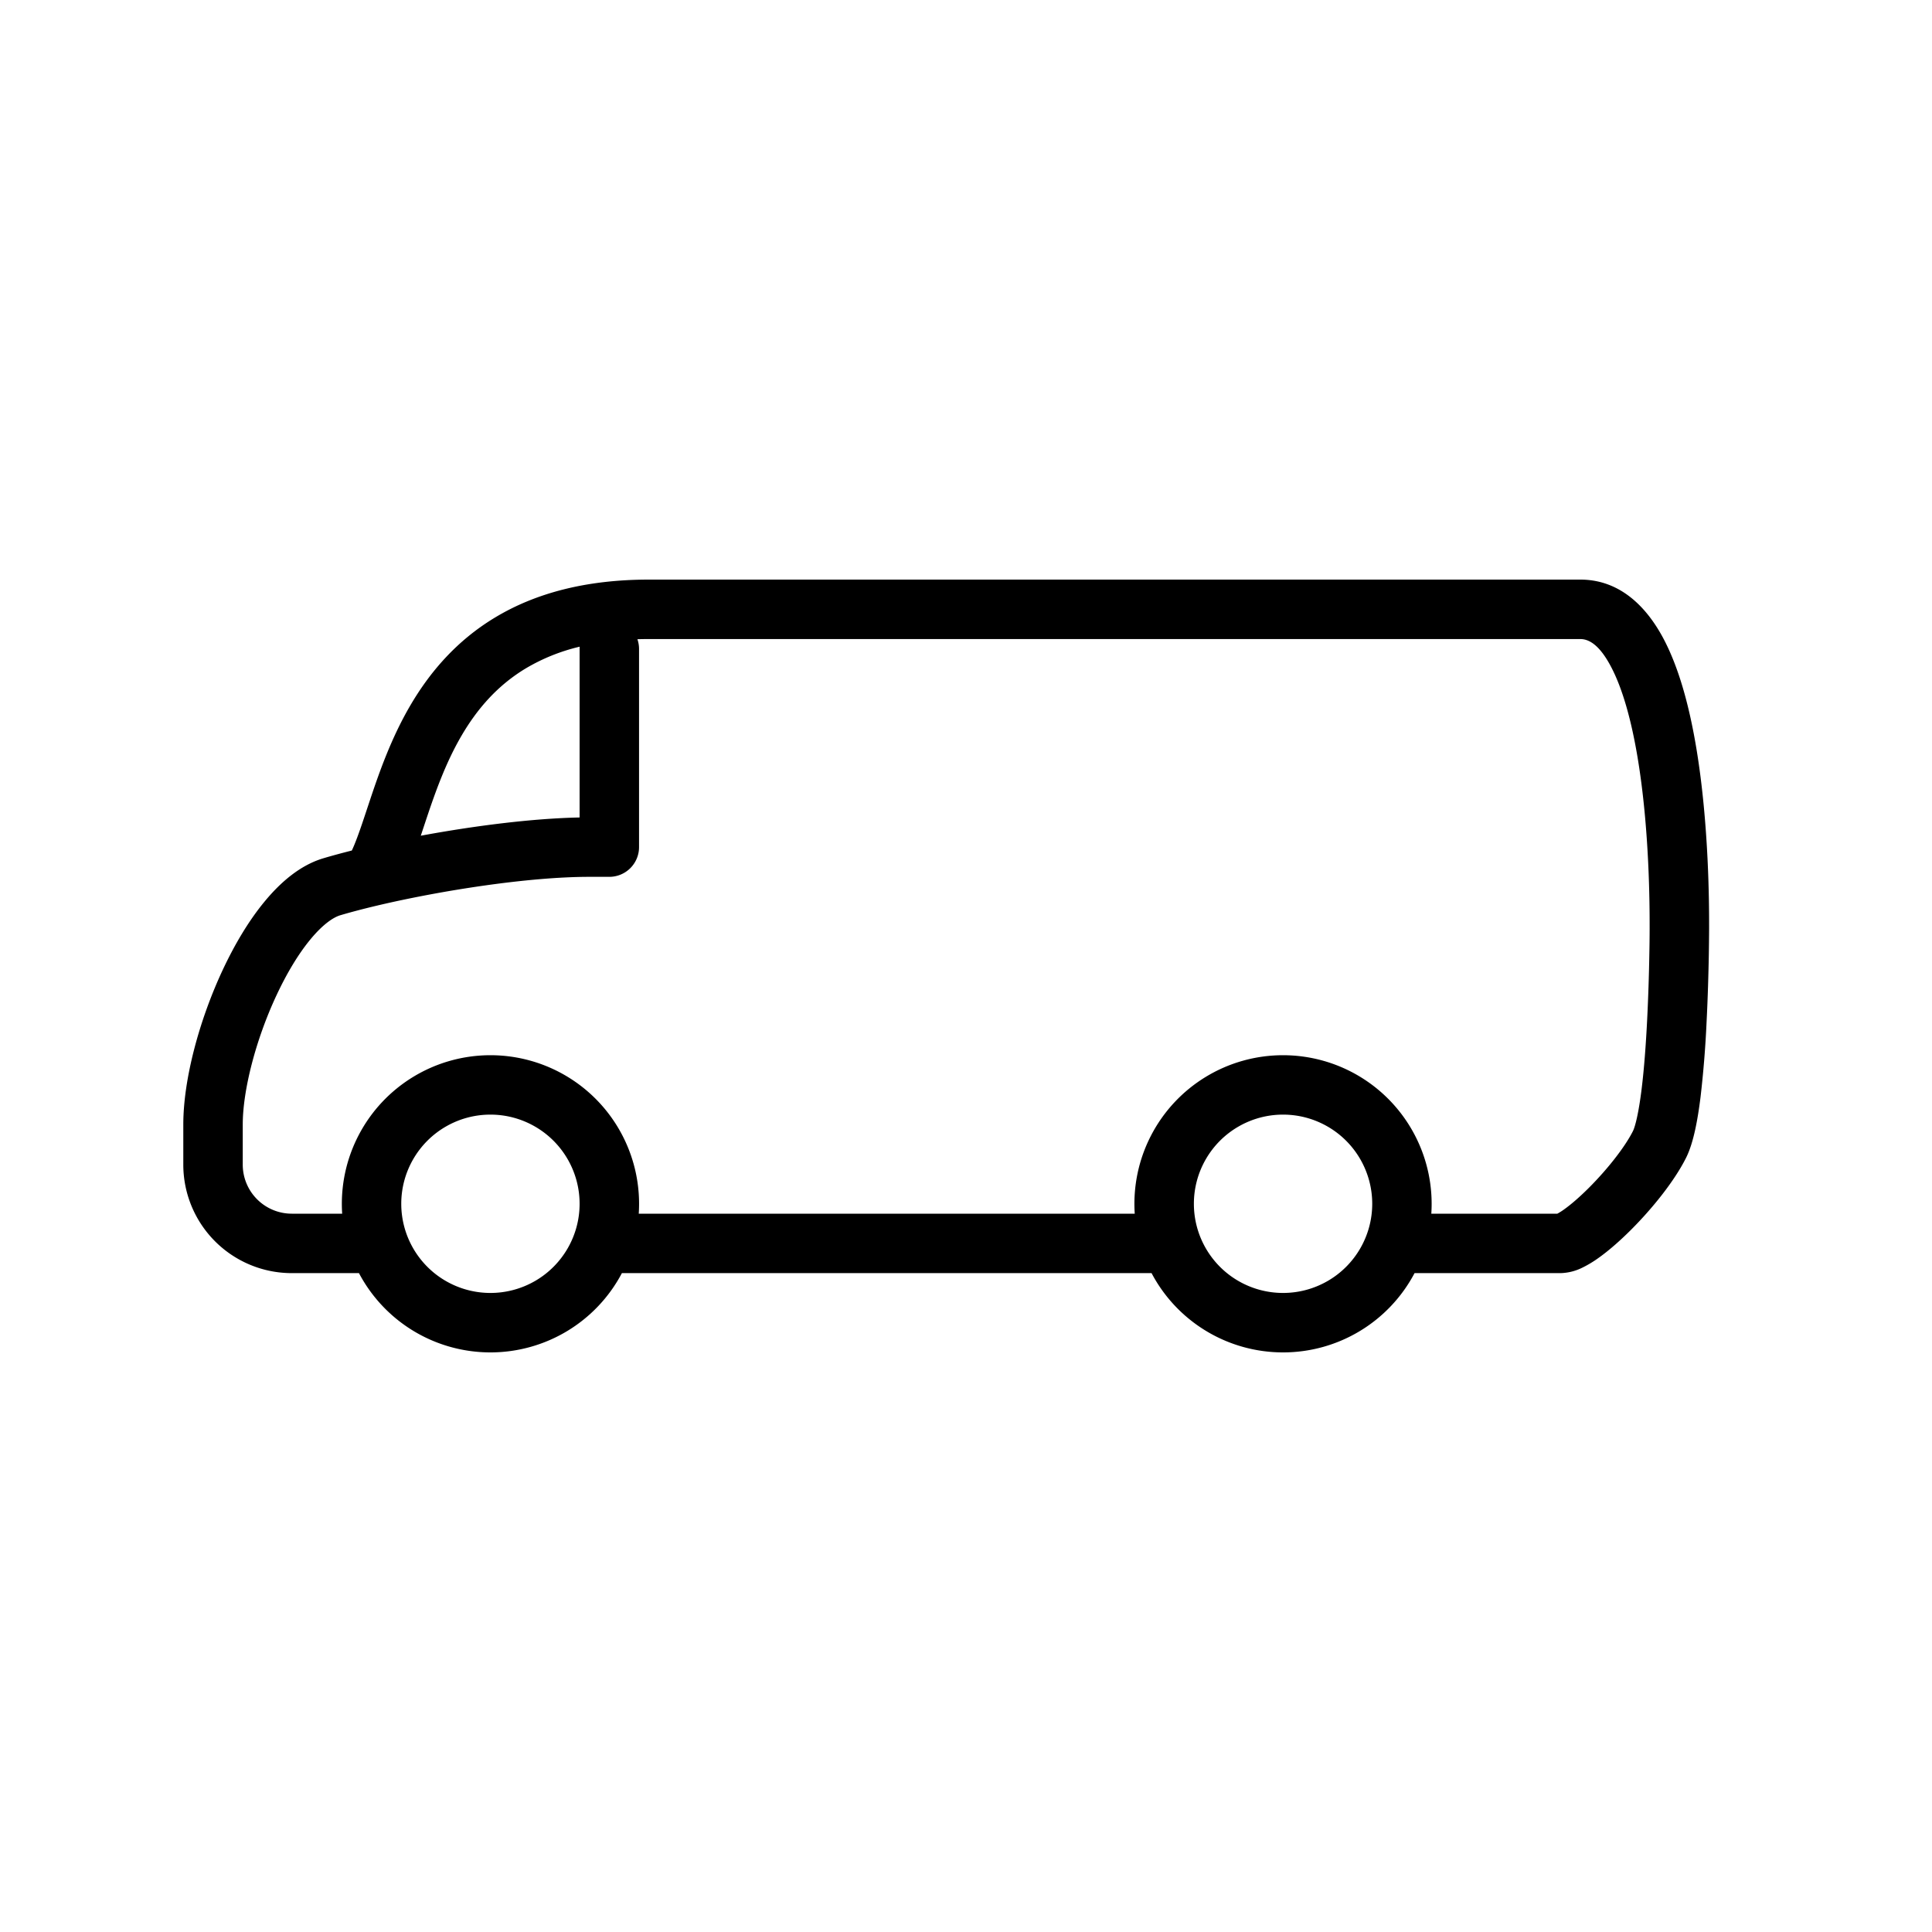 <svg xmlns:xlink="http://www.w3.org/1999/xlink" xmlns="http://www.w3.org/2000/svg" class="mx-auto -my-2 svg-color-black-80" viewBox="0 0 64 64" width="64" height="64" fill=""><defs><symbol fill="currentColor" id="nutz-redesign" viewBox="0 0 65 64"><path class="primary" fill-rule="evenodd" clip-rule="evenodd" d="M12.714 29.96a.882.882 0 00.03-.006c2.09-.49 5.018-.954 7.09-.954h.666a1 1 0 001-1v-6.667a.998.998 0 00-.055-.327c.127-.004.256-.006.388-.006h31.334c.274 0 .636.17 1.04.943.396.755.688 1.84.89 3.055.402 2.41.403 5.003.403 5.669v.064a45.838 45.838 0 01-.01.876 68.28 68.28 0 01-.072 2.176c-.041.823-.102 1.67-.191 2.385-.096.767-.209 1.226-.288 1.385-.266.531-.85 1.277-1.48 1.907-.308.308-.599.56-.832.726a1.99 1.99 0 01-.232.147h-4.24a5 5 0 10-9.978 0H21.49a5 5 0 10-9.978 0H9.815a1.651 1.651 0 01-1.648-1.666v-1.334c0-1.143.432-2.843 1.135-4.347.347-.743.74-1.396 1.143-1.883.417-.505.768-.74 1.006-.811.365-.108.793-.22 1.263-.331zm-.637 12.373H9.815a3.651 3.651 0 01-3.648-3.666v-1.334c0-1.523.54-3.518 1.323-5.194.396-.847.873-1.657 1.414-2.31.525-.636 1.188-1.22 1.978-1.454.286-.085.607-.172.955-.26.057-.121.117-.267.182-.442.107-.285.211-.6.33-.958l.098-.295c.314-.941.716-2.088 1.356-3.183.647-1.105 1.547-2.18 2.87-2.972C18 19.47 19.684 19 21.834 19h31.334c1.392 0 2.28.997 2.813 2.015.542 1.037.876 2.369 1.09 3.654.43 2.582.43 5.313.43 5.991v.007h-1 1v.071a78.702 78.702 0 01-.01.905c-.011.59-.032 1.393-.075 2.24a35.528 35.528 0 01-.204 2.533c-.092.733-.23 1.523-.483 2.031-.401.802-1.15 1.723-1.854 2.427-.358.358-.734.69-1.084.94a3.75 3.75 0 01-.551.333 1.74 1.74 0 01-.739.186h-4.91A5 5 0 0143.167 45a5 5 0 01-4.424-2.667h-17.82A5 5 0 0116.5 45a5 5 0 01-4.423-2.667zm7.426-21.076a6.458 6.458 0 00-1.802.723c-.968.58-1.65 1.376-2.171 2.267-.527.9-.875 1.875-1.186 2.806l-.09.271-.097.293c1.765-.327 3.731-.582 5.343-.614v-5.67c0-.025.001-.051.003-.076zm32.843 19.098l.009-.003a.06.06 0 01-.009.003zM13.5 40a3 3 0 116 0 3 3 0 01-6 0zm26.667 0a3 3 0 116 0 3 3 0 01-6 0z"></path></symbol></defs>
    <use xlink:href="#nutz-redesign"></use>
</svg>